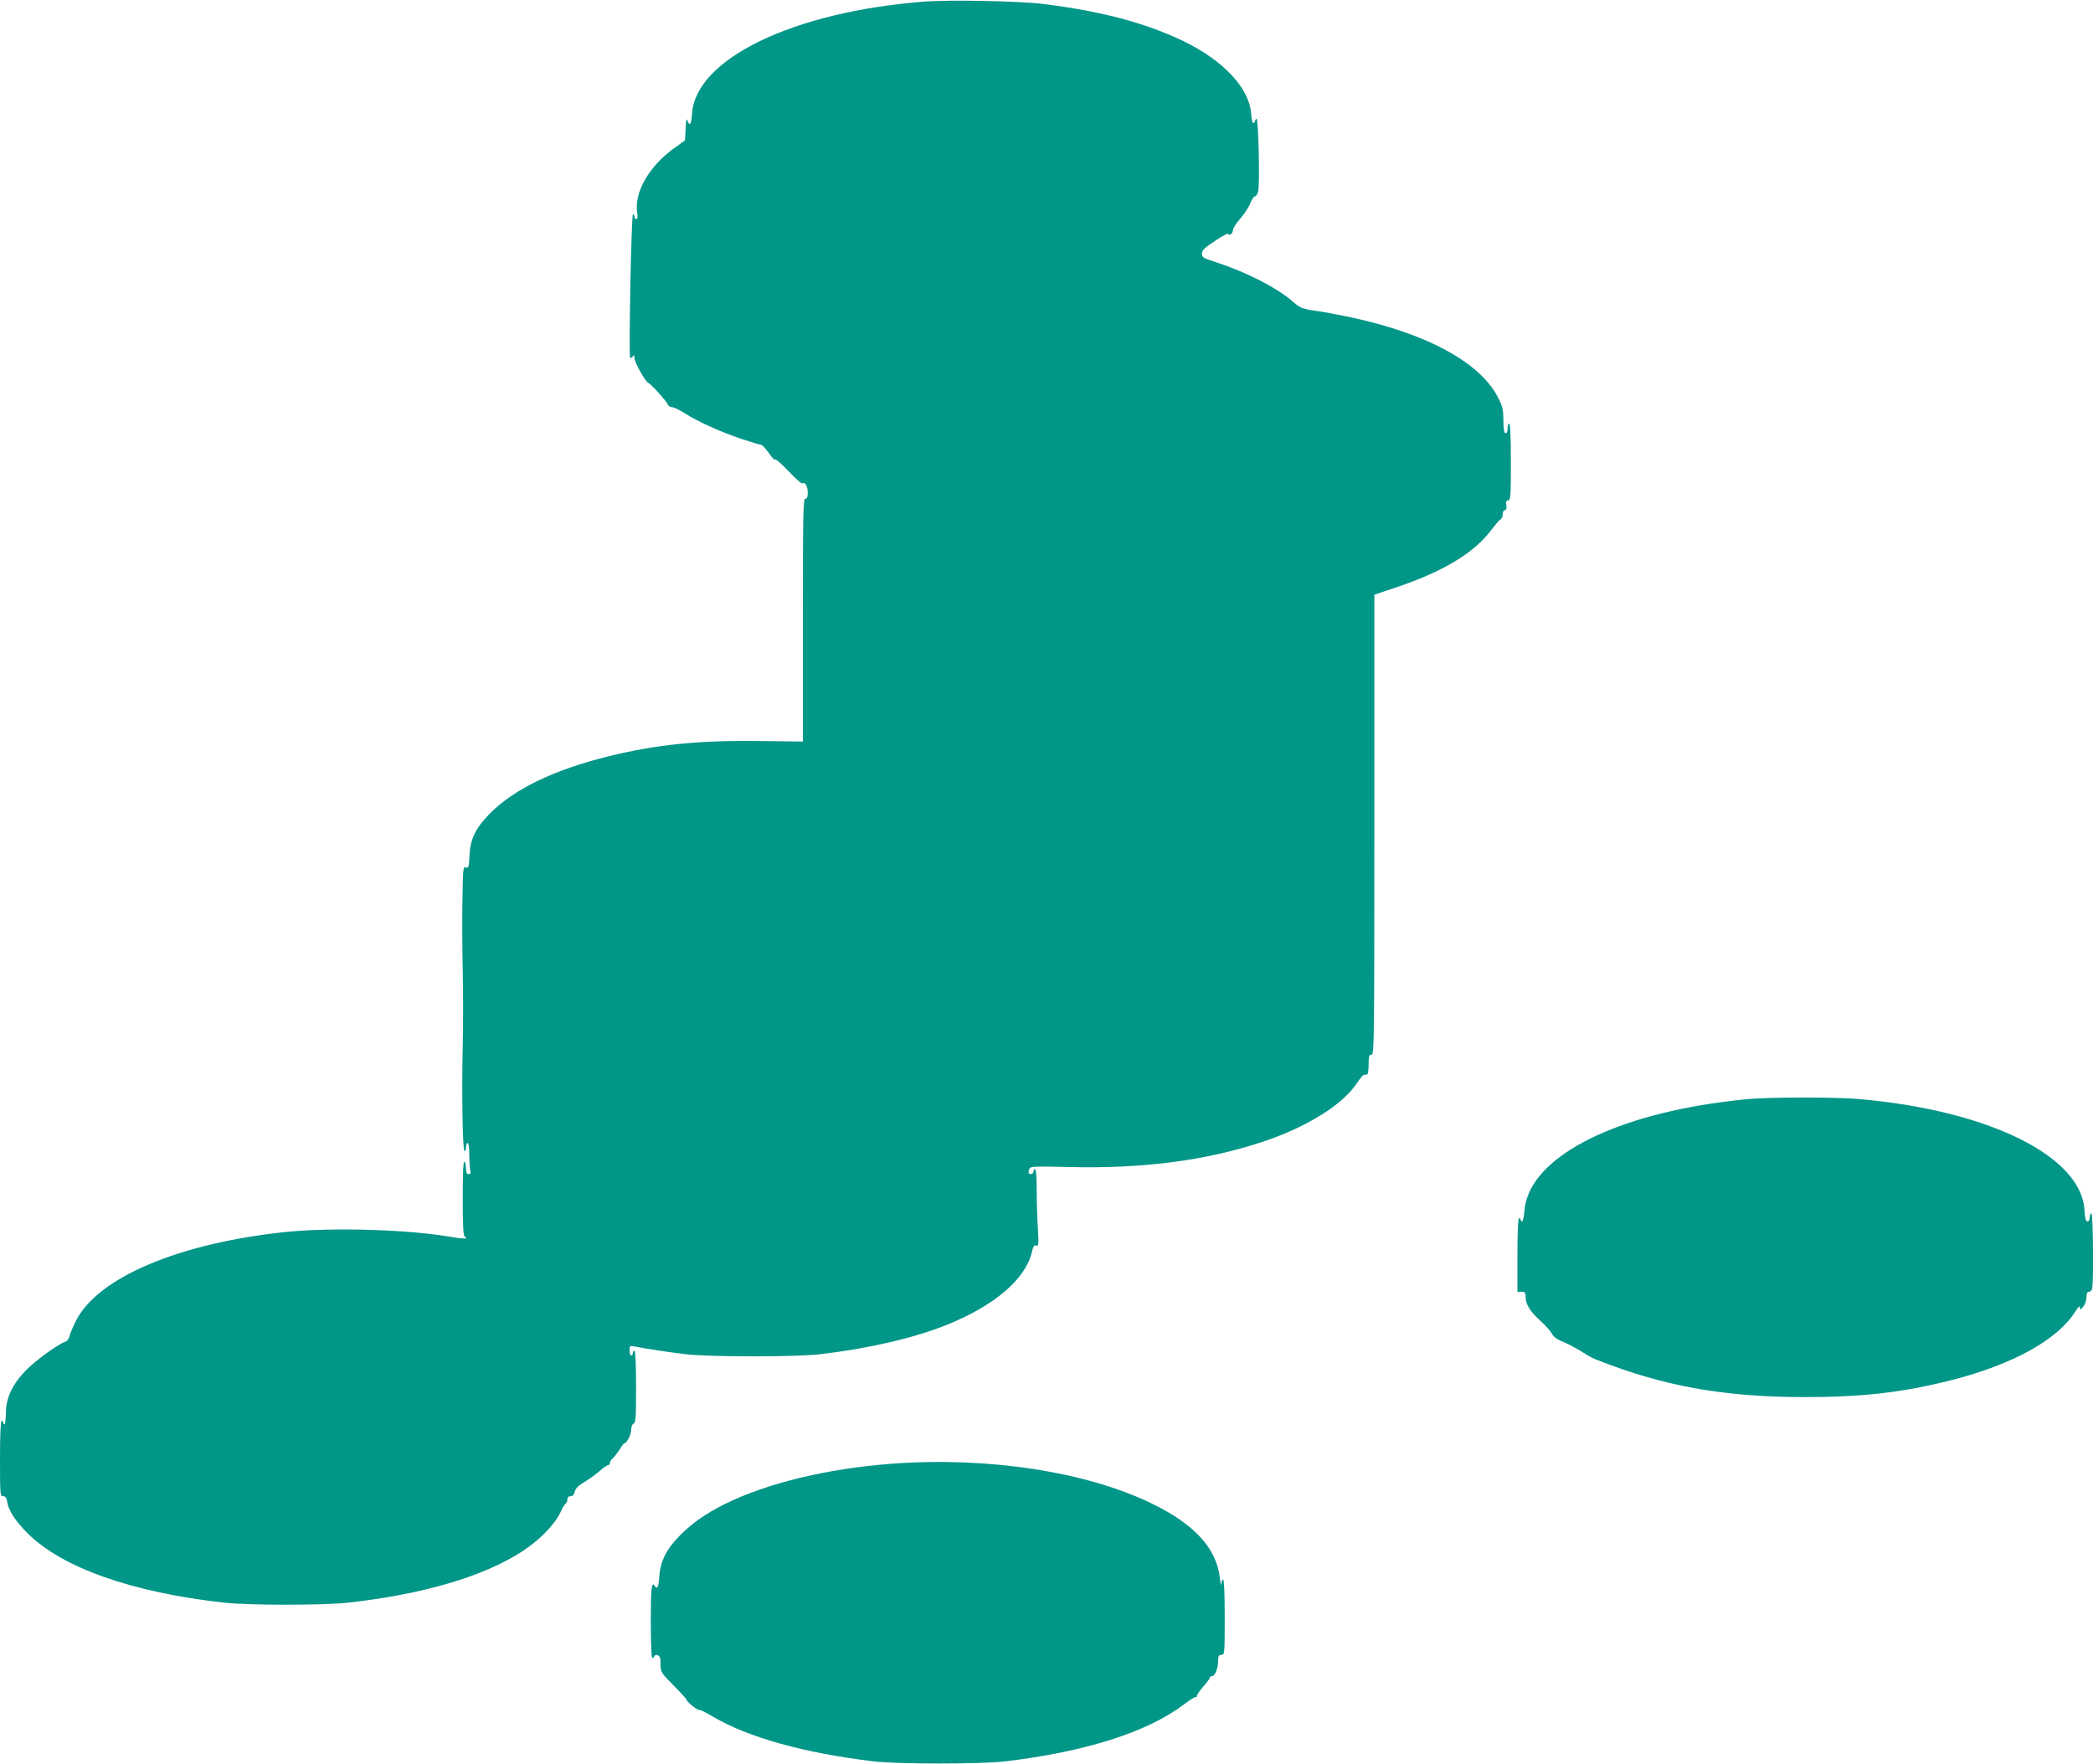 <?xml version="1.0" standalone="no"?>
<!DOCTYPE svg PUBLIC "-//W3C//DTD SVG 20010904//EN"
 "http://www.w3.org/TR/2001/REC-SVG-20010904/DTD/svg10.dtd">
<svg version="1.0" xmlns="http://www.w3.org/2000/svg"
 width="1280pt" height="1079pt" viewBox="0 0 1280 1079"
 preserveAspectRatio="xMidYMid meet">
<g transform="translate(0,1079) scale(0.1,-0.1)"
fill="#009688" stroke="none">
<path d="M5650 10780 c-803 -63 -1397 -351 -1418 -687 -4 -65 -14 -79 -28 -40
-6 16 -9 2 -11 -50 l-4 -72 -62 -44 c-158 -113 -250 -273 -230 -399 4 -25 2
-38 -6 -38 -6 0 -11 7 -11 15 0 8 -4 15 -9 15 -10 0 -27 -868 -17 -878 4 -3
11 0 16 8 8 12 10 9 10 -10 0 -25 66 -143 84 -151 17 -7 113 -113 119 -131 4
-10 15 -18 26 -18 12 0 46 -17 78 -37 81 -52 220 -114 347 -157 60 -20 114
-36 121 -36 6 0 28 -24 48 -52 20 -29 37 -46 37 -38 0 8 36 -23 80 -69 44 -47
83 -81 87 -78 14 14 33 -17 33 -54 0 -28 -4 -39 -15 -39 -13 0 -15 -89 -15
-742 l0 -743 -255 3 c-372 6 -642 -21 -932 -93 -335 -82 -582 -202 -730 -353
-85 -87 -117 -154 -122 -255 -3 -70 -5 -77 -22 -72 -17 6 -18 -5 -21 -202 -2
-114 -1 -311 2 -438 3 -126 3 -327 0 -445 -7 -291 -1 -650 11 -650 5 0 9 11 9
25 0 14 5 25 10 25 6 0 10 -31 10 -72 0 -40 3 -83 6 -96 5 -16 2 -22 -10 -22
-12 0 -16 9 -16 34 0 19 -4 38 -10 41 -7 4 -10 -73 -10 -224 0 -174 3 -230 13
-234 6 -2 10 -7 7 -10 -3 -3 -43 0 -88 8 -263 46 -726 60 -1012 31 -656 -68
-1157 -280 -1288 -548 -17 -35 -34 -75 -37 -90 -3 -15 -14 -29 -25 -33 -43
-14 -179 -112 -239 -173 -85 -86 -125 -171 -125 -264 -1 -37 -4 -68 -8 -68 -5
0 -8 5 -8 10 0 6 -4 10 -10 10 -6 0 -10 -83 -10 -230 0 -220 1 -230 19 -230
15 0 21 -10 26 -39 8 -50 50 -114 123 -187 210 -211 640 -363 1202 -425 149
-17 611 -17 760 0 453 50 824 159 1060 311 112 73 201 164 240 246 10 24 24
45 30 49 5 3 10 15 10 26 0 12 7 19 19 19 13 0 22 9 26 27 4 20 22 38 63 62
31 19 73 50 93 68 20 18 42 33 48 33 6 0 11 6 11 14 0 7 8 20 17 27 9 8 29 34
45 58 15 25 28 41 28 35 0 -5 9 5 20 21 11 17 20 44 20 61 0 19 6 34 15 38 13
4 15 39 15 226 0 140 -4 220 -10 220 -5 0 -10 -7 -10 -15 0 -8 -4 -15 -10 -15
-5 0 -10 14 -10 31 0 28 2 30 28 25 68 -14 217 -36 317 -48 145 -17 673 -17
820 0 298 35 575 99 778 181 288 116 478 278 517 442 9 37 15 46 27 42 15 -6
16 6 10 108 -4 63 -7 169 -7 237 0 74 -4 122 -10 122 -5 0 -10 -7 -10 -15 0
-8 -7 -15 -15 -15 -16 0 -19 9 -9 33 5 14 37 15 242 10 450 -11 835 39 1180
153 272 90 493 227 582 362 17 26 35 48 41 48 5 1 14 2 19 3 6 0 10 28 10 61
0 50 3 60 18 60 16 0 17 74 17 1407 l0 1406 125 42 c294 98 484 212 591 355
23 30 47 59 55 63 8 4 14 19 14 32 0 14 6 25 13 25 9 0 12 10 9 30 -3 23 0 30
12 30 14 0 16 25 16 235 0 150 -4 235 -10 235 -5 0 -10 -13 -10 -30 0 -17 -5
-30 -12 -30 -9 0 -13 23 -14 78 0 64 -5 87 -30 136 -108 219 -442 400 -920
499 -66 14 -157 31 -204 37 -77 12 -89 17 -133 55 -97 85 -283 180 -469 241
-81 26 -88 30 -87 54 0 20 16 35 80 77 43 29 79 48 79 43 0 -5 7 -7 15 -4 8 4
15 15 15 26 0 11 20 43 45 71 25 29 53 71 61 94 9 24 23 43 30 43 7 0 16 15
19 33 10 54 1 442 -10 440 -5 -2 -10 -7 -10 -13 0 -5 -4 -11 -10 -12 -6 -2
-11 22 -13 52 -9 159 -169 331 -420 451 -230 110 -503 182 -855 225 -144 18
-577 26 -727 14z"/>
<path d="M10693 4069 c-56 -5 -161 -18 -234 -29 -671 -103 -1113 -357 -1136
-654 -3 -37 -10 -66 -14 -66 -5 0 -9 5 -9 10 0 6 -4 10 -10 10 -6 0 -10 -82
-10 -225 l0 -225 25 0 c21 0 25 -5 25 -30 0 -46 26 -89 91 -148 32 -29 64 -65
71 -80 8 -16 29 -32 53 -42 37 -14 103 -49 165 -89 14 -8 39 -21 55 -27 411
-162 777 -228 1275 -228 352 0 601 29 895 104 376 96 647 246 756 418 20 32
29 40 29 26 1 -17 2 -17 20 5 11 13 20 38 20 57 0 22 5 34 14 34 8 0 17 7 20
16 11 28 7 464 -4 464 -5 0 -10 -11 -10 -25 0 -15 -6 -25 -14 -25 -10 0 -15
18 -18 68 -18 332 -589 613 -1383 681 -139 12 -523 12 -672 0z"/>
<path d="M5460 1839 c-403 -30 -773 -120 -1033 -250 -115 -58 -191 -112 -268
-188 -83 -84 -120 -157 -127 -251 -4 -66 -13 -83 -27 -60 -20 33 -25 -9 -25
-215 0 -130 4 -225 9 -225 5 0 11 5 13 12 2 6 12 9 21 5 13 -5 17 -19 17 -55
0 -48 2 -51 80 -130 44 -44 80 -84 80 -89 0 -11 70 -66 76 -60 3 3 40 -15 82
-40 218 -129 561 -224 987 -275 146 -17 654 -17 800 0 490 58 869 178 1092
346 39 30 74 51 77 48 3 -3 6 0 6 7 0 7 18 33 40 58 22 25 40 50 40 54 0 5 6
9 14 9 17 0 36 51 36 96 0 27 4 34 20 34 19 0 20 7 20 230 0 147 -4 230 -10
230 -5 0 -11 -12 -11 -27 -1 -16 -5 2 -9 39 -21 179 -155 326 -412 451 -400
196 -1003 289 -1588 246z"/>
</g>
</svg>
